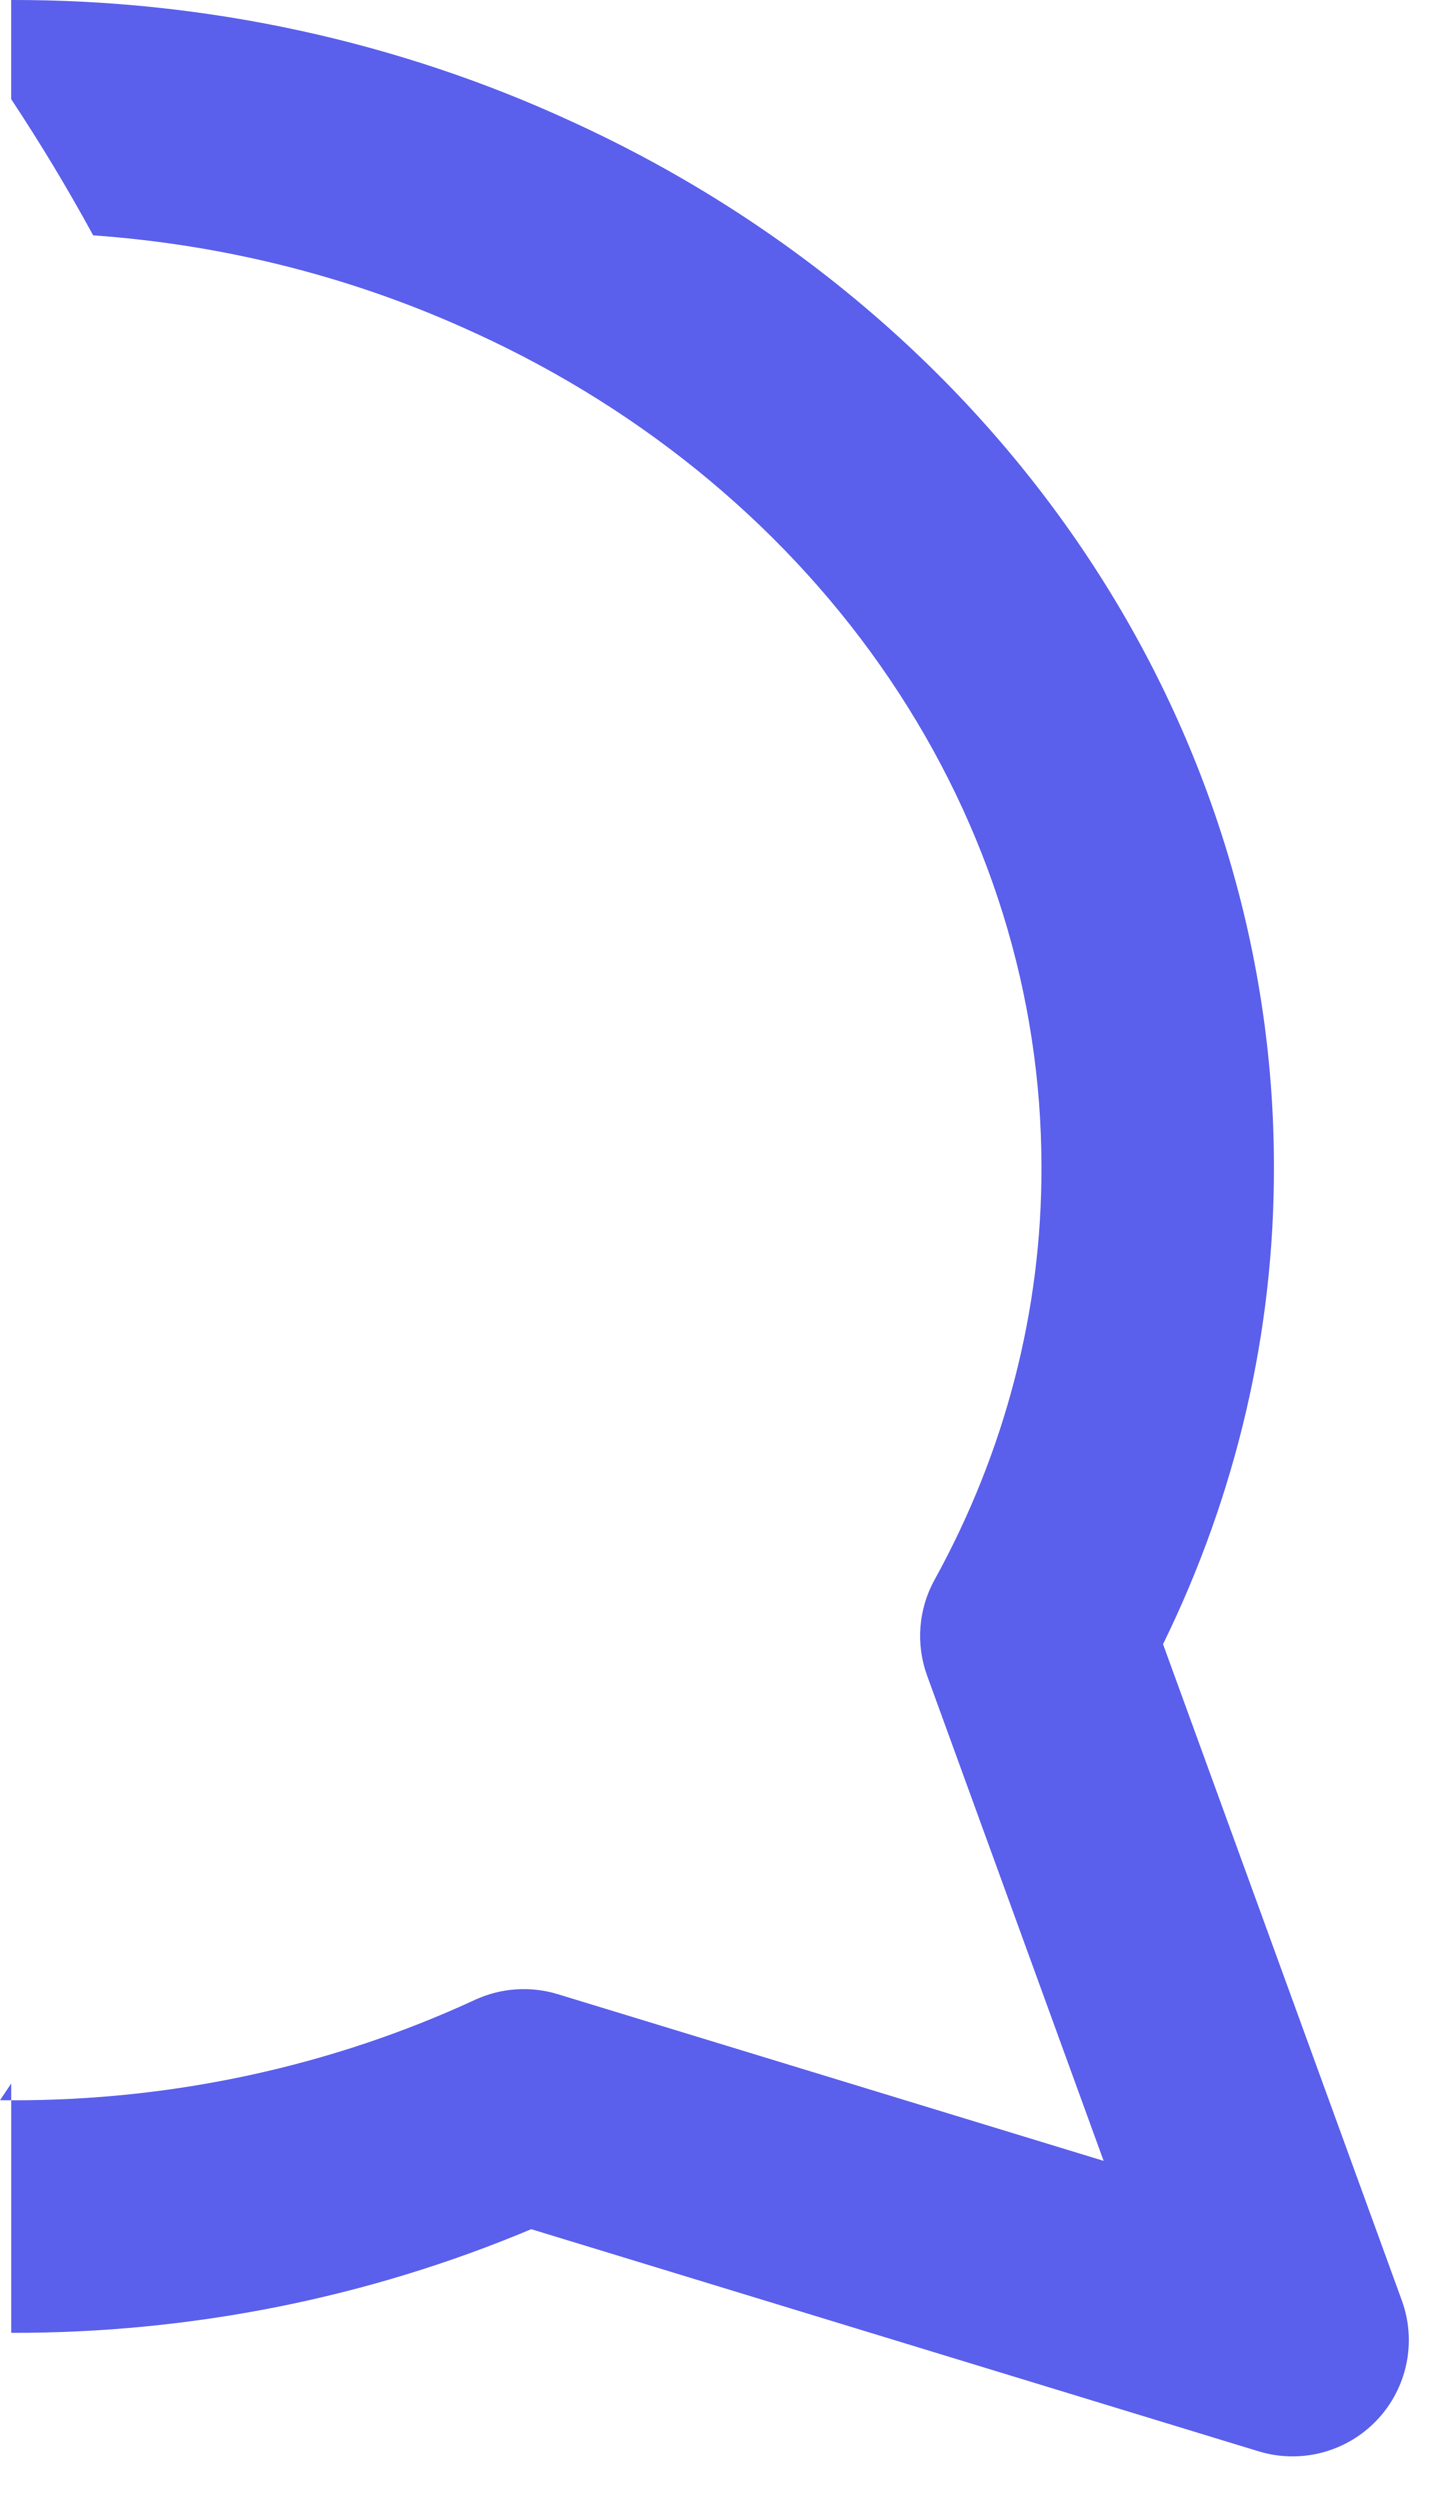 <svg width="25" height="43" viewBox="0 0 25 43" fill="none" xmlns="http://www.w3.org/2000/svg">
<path fill-rule="evenodd" clip-rule="evenodd" d="M1.603 4.048C3.892 4.21 6.125 4.781 8.173 5.728L8.181 5.731C11.139 7.085 13.602 9.155 15.313 11.689C17.023 14.22 17.918 17.119 17.919 20.063L17.919 20.068C17.927 22.526 17.3 24.96 16.08 27.172C15.801 27.677 15.754 28.279 15.952 28.822L18.989 37.167L9.597 34.3C9.126 34.156 8.62 34.191 8.173 34.397C5.709 35.537 2.976 36.132 0.199 36.125L0.195 36.125C0.195 36.125 0.194 36.125 0.193 36.125L0.193 35.836C0.129 35.932 0.065 36.028 0 36.124C0.064 36.125 0.129 36.125 0.193 36.125L0.193 40.125C3.278 40.132 6.33 39.524 9.14 38.342L21.656 42.163C22.381 42.384 23.169 42.176 23.691 41.626C24.213 41.076 24.379 40.278 24.119 39.566L20.011 28.28C21.272 25.706 21.927 22.903 21.919 20.059C21.918 16.297 20.771 12.623 18.628 9.45C16.487 6.28 13.441 3.74 9.849 2.096C6.847 0.708 3.54 -0.008 0.192 6.05018e-05L0.192 1.705C0.696 2.466 1.167 3.248 1.603 4.048Z" fill="#5A5FEC"/>
</svg>

